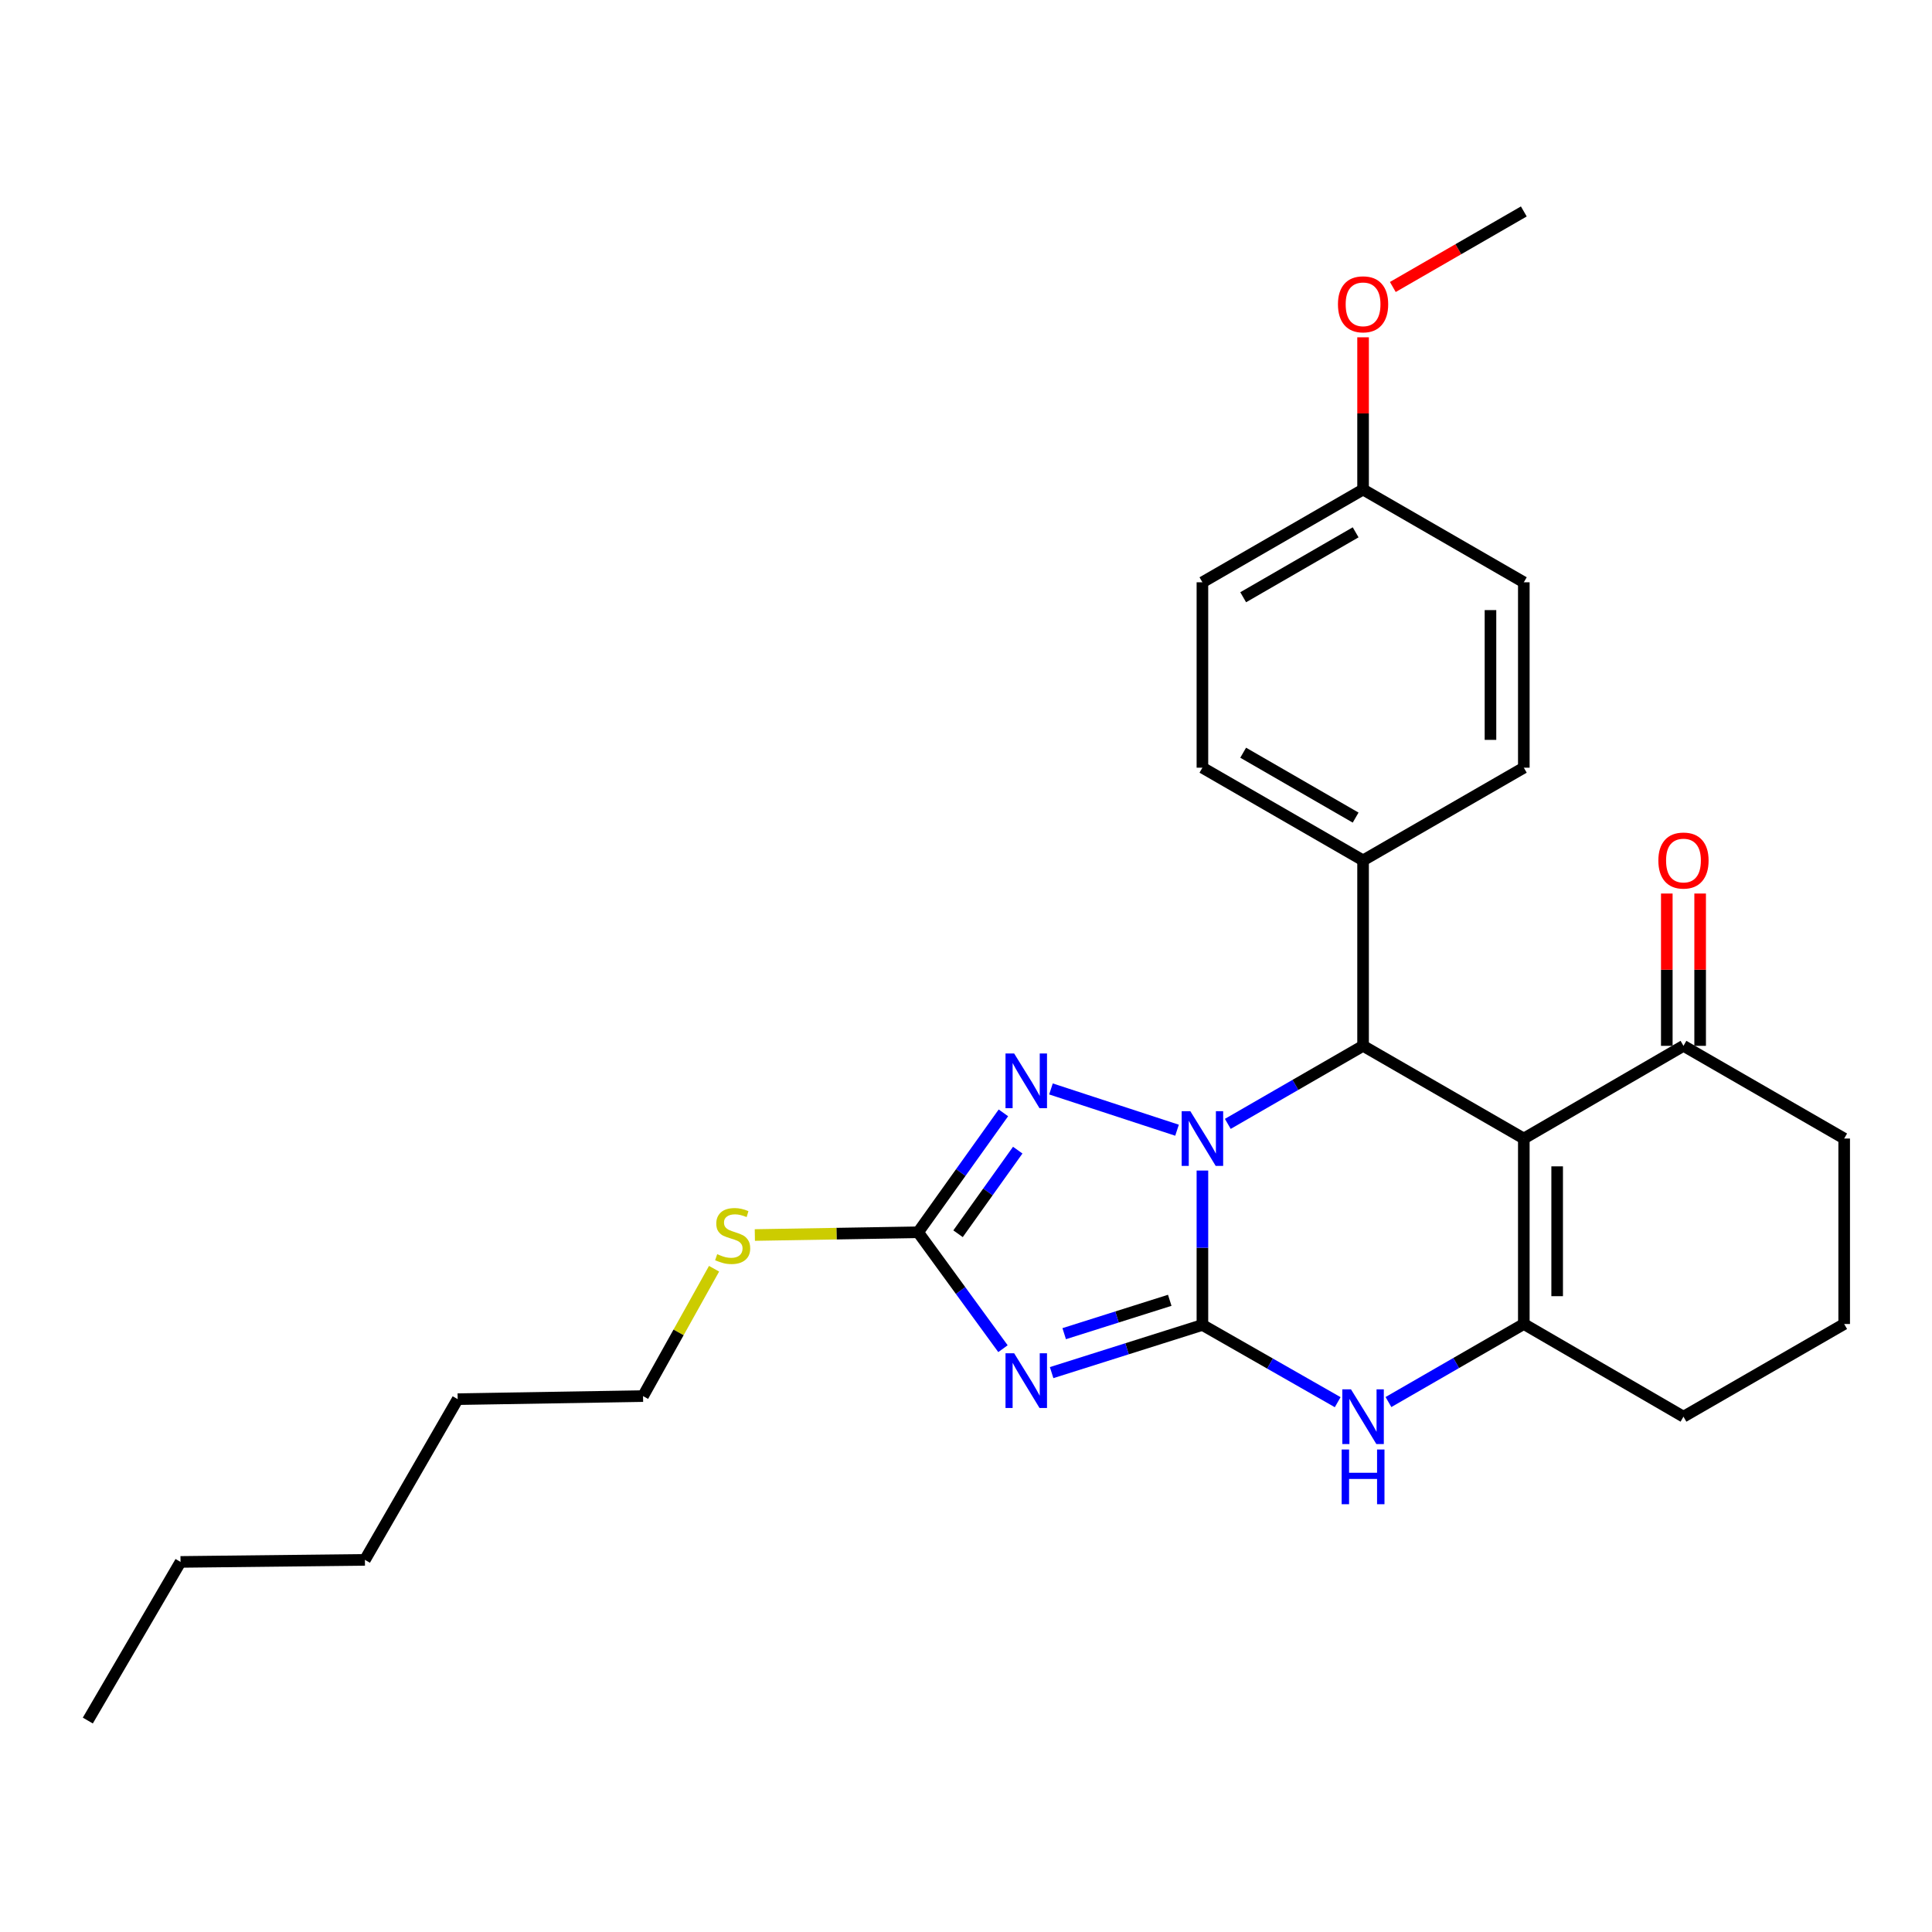 <?xml version='1.0' encoding='iso-8859-1'?>
<svg version='1.1' baseProfile='full'
              xmlns='http://www.w3.org/2000/svg'
                      xmlns:rdkit='http://www.rdkit.org/xml'
                      xmlns:xlink='http://www.w3.org/1999/xlink'
                  xml:space='preserve'
width='1000px' height='1000px' viewBox='0 0 1000 1000'>
<!-- END OF HEADER -->
<rect style='opacity:1.0;fill:#FFFFFF;stroke:none' width='1000' height='1000' x='0' y='0'> </rect>
<path class='bond-0' d='M 622.368,685.791 L 622.368,645.832' style='fill:none;fill-rule:evenodd;stroke:#000000;stroke-width:6px;stroke-linecap:butt;stroke-linejoin:miter;stroke-opacity:1' />
<path class='bond-0' d='M 622.368,645.832 L 622.368,605.873' style='fill:none;fill-rule:evenodd;stroke:#0000FF;stroke-width:6px;stroke-linecap:butt;stroke-linejoin:miter;stroke-opacity:1' />
<path class='bond-1' d='M 622.368,685.791 L 583.344,698.127' style='fill:none;fill-rule:evenodd;stroke:#000000;stroke-width:6px;stroke-linecap:butt;stroke-linejoin:miter;stroke-opacity:1' />
<path class='bond-1' d='M 583.344,698.127 L 544.32,710.462' style='fill:none;fill-rule:evenodd;stroke:#0000FF;stroke-width:6px;stroke-linecap:butt;stroke-linejoin:miter;stroke-opacity:1' />
<path class='bond-1' d='M 605.46,673.036 L 578.143,681.671' style='fill:none;fill-rule:evenodd;stroke:#000000;stroke-width:6px;stroke-linecap:butt;stroke-linejoin:miter;stroke-opacity:1' />
<path class='bond-1' d='M 578.143,681.671 L 550.826,690.306' style='fill:none;fill-rule:evenodd;stroke:#0000FF;stroke-width:6px;stroke-linecap:butt;stroke-linejoin:miter;stroke-opacity:1' />
<path class='bond-6' d='M 622.368,685.791 L 657.379,705.781' style='fill:none;fill-rule:evenodd;stroke:#000000;stroke-width:6px;stroke-linecap:butt;stroke-linejoin:miter;stroke-opacity:1' />
<path class='bond-6' d='M 657.379,705.781 L 692.389,725.771' style='fill:none;fill-rule:evenodd;stroke:#0000FF;stroke-width:6px;stroke-linecap:butt;stroke-linejoin:miter;stroke-opacity:1' />
<path class='bond-3' d='M 635.508,581.719 L 670.516,561.521' style='fill:none;fill-rule:evenodd;stroke:#0000FF;stroke-width:6px;stroke-linecap:butt;stroke-linejoin:miter;stroke-opacity:1' />
<path class='bond-3' d='M 670.516,561.521 L 705.523,541.323' style='fill:none;fill-rule:evenodd;stroke:#000000;stroke-width:6px;stroke-linecap:butt;stroke-linejoin:miter;stroke-opacity:1' />
<path class='bond-4' d='M 609.23,584.998 L 543.982,563.633' style='fill:none;fill-rule:evenodd;stroke:#0000FF;stroke-width:6px;stroke-linecap:butt;stroke-linejoin:miter;stroke-opacity:1' />
<path class='bond-7' d='M 519.136,698.077 L 497.176,667.95' style='fill:none;fill-rule:evenodd;stroke:#0000FF;stroke-width:6px;stroke-linecap:butt;stroke-linejoin:miter;stroke-opacity:1' />
<path class='bond-7' d='M 497.176,667.95 L 475.216,637.824' style='fill:none;fill-rule:evenodd;stroke:#000000;stroke-width:6px;stroke-linecap:butt;stroke-linejoin:miter;stroke-opacity:1' />
<path class='bond-2' d='M 788.725,589.3 L 788.725,685.302' style='fill:none;fill-rule:evenodd;stroke:#000000;stroke-width:6px;stroke-linecap:butt;stroke-linejoin:miter;stroke-opacity:1' />
<path class='bond-2' d='M 805.983,603.701 L 805.983,670.902' style='fill:none;fill-rule:evenodd;stroke:#000000;stroke-width:6px;stroke-linecap:butt;stroke-linejoin:miter;stroke-opacity:1' />
<path class='bond-8' d='M 788.725,589.3 L 871.362,541.323' style='fill:none;fill-rule:evenodd;stroke:#000000;stroke-width:6px;stroke-linecap:butt;stroke-linejoin:miter;stroke-opacity:1' />
<path class='bond-28' d='M 788.725,589.3 L 705.523,541.323' style='fill:none;fill-rule:evenodd;stroke:#000000;stroke-width:6px;stroke-linecap:butt;stroke-linejoin:miter;stroke-opacity:1' />
<path class='bond-9' d='M 705.523,541.323 L 705.523,445.331' style='fill:none;fill-rule:evenodd;stroke:#000000;stroke-width:6px;stroke-linecap:butt;stroke-linejoin:miter;stroke-opacity:1' />
<path class='bond-27' d='M 519.357,576.012 L 497.287,606.918' style='fill:none;fill-rule:evenodd;stroke:#0000FF;stroke-width:6px;stroke-linecap:butt;stroke-linejoin:miter;stroke-opacity:1' />
<path class='bond-27' d='M 497.287,606.918 L 475.216,637.824' style='fill:none;fill-rule:evenodd;stroke:#000000;stroke-width:6px;stroke-linecap:butt;stroke-linejoin:miter;stroke-opacity:1' />
<path class='bond-27' d='M 526.781,595.313 L 511.331,616.947' style='fill:none;fill-rule:evenodd;stroke:#0000FF;stroke-width:6px;stroke-linecap:butt;stroke-linejoin:miter;stroke-opacity:1' />
<path class='bond-27' d='M 511.331,616.947 L 495.881,638.582' style='fill:none;fill-rule:evenodd;stroke:#000000;stroke-width:6px;stroke-linecap:butt;stroke-linejoin:miter;stroke-opacity:1' />
<path class='bond-5' d='M 788.725,685.302 L 753.695,705.498' style='fill:none;fill-rule:evenodd;stroke:#000000;stroke-width:6px;stroke-linecap:butt;stroke-linejoin:miter;stroke-opacity:1' />
<path class='bond-5' d='M 753.695,705.498 L 718.664,725.694' style='fill:none;fill-rule:evenodd;stroke:#0000FF;stroke-width:6px;stroke-linecap:butt;stroke-linejoin:miter;stroke-opacity:1' />
<path class='bond-14' d='M 788.725,685.302 L 871.362,733.27' style='fill:none;fill-rule:evenodd;stroke:#000000;stroke-width:6px;stroke-linecap:butt;stroke-linejoin:miter;stroke-opacity:1' />
<path class='bond-10' d='M 475.216,637.824 L 432.959,638.533' style='fill:none;fill-rule:evenodd;stroke:#000000;stroke-width:6px;stroke-linecap:butt;stroke-linejoin:miter;stroke-opacity:1' />
<path class='bond-10' d='M 432.959,638.533 L 390.703,639.242' style='fill:none;fill-rule:evenodd;stroke:#CCCC00;stroke-width:6px;stroke-linecap:butt;stroke-linejoin:miter;stroke-opacity:1' />
<path class='bond-11' d='M 879.991,541.323 L 879.991,501.907' style='fill:none;fill-rule:evenodd;stroke:#000000;stroke-width:6px;stroke-linecap:butt;stroke-linejoin:miter;stroke-opacity:1' />
<path class='bond-11' d='M 879.991,501.907 L 879.991,462.49' style='fill:none;fill-rule:evenodd;stroke:#FF0000;stroke-width:6px;stroke-linecap:butt;stroke-linejoin:miter;stroke-opacity:1' />
<path class='bond-11' d='M 862.733,541.323 L 862.733,501.907' style='fill:none;fill-rule:evenodd;stroke:#000000;stroke-width:6px;stroke-linecap:butt;stroke-linejoin:miter;stroke-opacity:1' />
<path class='bond-11' d='M 862.733,501.907 L 862.733,462.49' style='fill:none;fill-rule:evenodd;stroke:#FF0000;stroke-width:6px;stroke-linecap:butt;stroke-linejoin:miter;stroke-opacity:1' />
<path class='bond-29' d='M 871.362,541.323 L 954.545,589.3' style='fill:none;fill-rule:evenodd;stroke:#000000;stroke-width:6px;stroke-linecap:butt;stroke-linejoin:miter;stroke-opacity:1' />
<path class='bond-12' d='M 705.523,445.331 L 622.368,397.354' style='fill:none;fill-rule:evenodd;stroke:#000000;stroke-width:6px;stroke-linecap:butt;stroke-linejoin:miter;stroke-opacity:1' />
<path class='bond-12' d='M 701.674,423.186 L 643.466,389.602' style='fill:none;fill-rule:evenodd;stroke:#000000;stroke-width:6px;stroke-linecap:butt;stroke-linejoin:miter;stroke-opacity:1' />
<path class='bond-13' d='M 705.523,445.331 L 788.725,397.354' style='fill:none;fill-rule:evenodd;stroke:#000000;stroke-width:6px;stroke-linecap:butt;stroke-linejoin:miter;stroke-opacity:1' />
<path class='bond-21' d='M 369.598,656.696 L 351.218,689.657' style='fill:none;fill-rule:evenodd;stroke:#CCCC00;stroke-width:6px;stroke-linecap:butt;stroke-linejoin:miter;stroke-opacity:1' />
<path class='bond-21' d='M 351.218,689.657 L 332.838,722.618' style='fill:none;fill-rule:evenodd;stroke:#000000;stroke-width:6px;stroke-linecap:butt;stroke-linejoin:miter;stroke-opacity:1' />
<path class='bond-17' d='M 622.368,397.354 L 622.368,301.39' style='fill:none;fill-rule:evenodd;stroke:#000000;stroke-width:6px;stroke-linecap:butt;stroke-linejoin:miter;stroke-opacity:1' />
<path class='bond-16' d='M 788.725,397.354 L 788.725,301.39' style='fill:none;fill-rule:evenodd;stroke:#000000;stroke-width:6px;stroke-linecap:butt;stroke-linejoin:miter;stroke-opacity:1' />
<path class='bond-16' d='M 771.467,382.959 L 771.467,315.784' style='fill:none;fill-rule:evenodd;stroke:#000000;stroke-width:6px;stroke-linecap:butt;stroke-linejoin:miter;stroke-opacity:1' />
<path class='bond-20' d='M 871.362,733.27 L 954.545,685.302' style='fill:none;fill-rule:evenodd;stroke:#000000;stroke-width:6px;stroke-linecap:butt;stroke-linejoin:miter;stroke-opacity:1' />
<path class='bond-15' d='M 705.523,253.384 L 788.725,301.39' style='fill:none;fill-rule:evenodd;stroke:#000000;stroke-width:6px;stroke-linecap:butt;stroke-linejoin:miter;stroke-opacity:1' />
<path class='bond-18' d='M 705.523,253.384 L 705.523,213.986' style='fill:none;fill-rule:evenodd;stroke:#000000;stroke-width:6px;stroke-linecap:butt;stroke-linejoin:miter;stroke-opacity:1' />
<path class='bond-18' d='M 705.523,213.986 L 705.523,174.589' style='fill:none;fill-rule:evenodd;stroke:#FF0000;stroke-width:6px;stroke-linecap:butt;stroke-linejoin:miter;stroke-opacity:1' />
<path class='bond-30' d='M 705.523,253.384 L 622.368,301.39' style='fill:none;fill-rule:evenodd;stroke:#000000;stroke-width:6px;stroke-linecap:butt;stroke-linejoin:miter;stroke-opacity:1' />
<path class='bond-30' d='M 701.678,275.531 L 643.47,309.135' style='fill:none;fill-rule:evenodd;stroke:#000000;stroke-width:6px;stroke-linecap:butt;stroke-linejoin:miter;stroke-opacity:1' />
<path class='bond-22' d='M 720.924,148.547 L 754.825,128.995' style='fill:none;fill-rule:evenodd;stroke:#FF0000;stroke-width:6px;stroke-linecap:butt;stroke-linejoin:miter;stroke-opacity:1' />
<path class='bond-22' d='M 754.825,128.995 L 788.725,109.443' style='fill:none;fill-rule:evenodd;stroke:#000000;stroke-width:6px;stroke-linecap:butt;stroke-linejoin:miter;stroke-opacity:1' />
<path class='bond-19' d='M 954.545,589.3 L 954.545,685.302' style='fill:none;fill-rule:evenodd;stroke:#000000;stroke-width:6px;stroke-linecap:butt;stroke-linejoin:miter;stroke-opacity:1' />
<path class='bond-23' d='M 332.838,722.618 L 236.893,724.2' style='fill:none;fill-rule:evenodd;stroke:#000000;stroke-width:6px;stroke-linecap:butt;stroke-linejoin:miter;stroke-opacity:1' />
<path class='bond-25' d='M 236.893,724.2 L 188.878,807.383' style='fill:none;fill-rule:evenodd;stroke:#000000;stroke-width:6px;stroke-linecap:butt;stroke-linejoin:miter;stroke-opacity:1' />
<path class='bond-24' d='M 93.441,808.447 L 188.878,807.383' style='fill:none;fill-rule:evenodd;stroke:#000000;stroke-width:6px;stroke-linecap:butt;stroke-linejoin:miter;stroke-opacity:1' />
<path class='bond-26' d='M 93.441,808.447 L 45.455,890.557' style='fill:none;fill-rule:evenodd;stroke:#000000;stroke-width:6px;stroke-linecap:butt;stroke-linejoin:miter;stroke-opacity:1' />
<path  class='atom-1' d='M 616.108 575.14
L 625.388 590.14
Q 626.308 591.62, 627.788 594.3
Q 629.268 596.98, 629.348 597.14
L 629.348 575.14
L 633.108 575.14
L 633.108 603.46
L 629.228 603.46
L 619.268 587.06
Q 618.108 585.14, 616.868 582.94
Q 615.668 580.74, 615.308 580.06
L 615.308 603.46
L 611.628 603.46
L 611.628 575.14
L 616.108 575.14
' fill='#0000FF'/>
<path  class='atom-2' d='M 524.929 700.452
L 534.209 715.452
Q 535.129 716.932, 536.609 719.612
Q 538.089 722.292, 538.169 722.452
L 538.169 700.452
L 541.929 700.452
L 541.929 728.772
L 538.049 728.772
L 528.089 712.372
Q 526.929 710.452, 525.689 708.252
Q 524.489 706.052, 524.129 705.372
L 524.129 728.772
L 520.449 728.772
L 520.449 700.452
L 524.929 700.452
' fill='#0000FF'/>
<path  class='atom-5' d='M 524.929 545.284
L 534.209 560.284
Q 535.129 561.764, 536.609 564.444
Q 538.089 567.124, 538.169 567.284
L 538.169 545.284
L 541.929 545.284
L 541.929 573.604
L 538.049 573.604
L 528.089 557.204
Q 526.929 555.284, 525.689 553.084
Q 524.489 550.884, 524.129 550.204
L 524.129 573.604
L 520.449 573.604
L 520.449 545.284
L 524.929 545.284
' fill='#0000FF'/>
<path  class='atom-7' d='M 699.263 719.11
L 708.543 734.11
Q 709.463 735.59, 710.943 738.27
Q 712.423 740.95, 712.503 741.11
L 712.503 719.11
L 716.263 719.11
L 716.263 747.43
L 712.383 747.43
L 702.423 731.03
Q 701.263 729.11, 700.023 726.91
Q 698.823 724.71, 698.463 724.03
L 698.463 747.43
L 694.783 747.43
L 694.783 719.11
L 699.263 719.11
' fill='#0000FF'/>
<path  class='atom-7' d='M 694.443 750.262
L 698.283 750.262
L 698.283 762.302
L 712.763 762.302
L 712.763 750.262
L 716.603 750.262
L 716.603 778.582
L 712.763 778.582
L 712.763 765.502
L 698.283 765.502
L 698.283 778.582
L 694.443 778.582
L 694.443 750.262
' fill='#0000FF'/>
<path  class='atom-11' d='M 371.223 649.155
Q 371.543 649.275, 372.863 649.835
Q 374.183 650.395, 375.623 650.755
Q 377.103 651.075, 378.543 651.075
Q 381.223 651.075, 382.783 649.795
Q 384.343 648.475, 384.343 646.195
Q 384.343 644.635, 383.543 643.675
Q 382.783 642.715, 381.583 642.195
Q 380.383 641.675, 378.383 641.075
Q 375.863 640.315, 374.343 639.595
Q 372.863 638.875, 371.783 637.355
Q 370.743 635.835, 370.743 633.275
Q 370.743 629.715, 373.143 627.515
Q 375.583 625.315, 380.383 625.315
Q 383.663 625.315, 387.383 626.875
L 386.463 629.955
Q 383.063 628.555, 380.503 628.555
Q 377.743 628.555, 376.223 629.715
Q 374.703 630.835, 374.743 632.795
Q 374.743 634.315, 375.503 635.235
Q 376.303 636.155, 377.423 636.675
Q 378.583 637.195, 380.503 637.795
Q 383.063 638.595, 384.583 639.395
Q 386.103 640.195, 387.183 641.835
Q 388.303 643.435, 388.303 646.195
Q 388.303 650.115, 385.663 652.235
Q 383.063 654.315, 378.703 654.315
Q 376.183 654.315, 374.263 653.755
Q 372.383 653.235, 370.143 652.315
L 371.223 649.155
' fill='#CCCC00'/>
<path  class='atom-12' d='M 858.362 445.411
Q 858.362 438.611, 861.722 434.811
Q 865.082 431.011, 871.362 431.011
Q 877.642 431.011, 881.002 434.811
Q 884.362 438.611, 884.362 445.411
Q 884.362 452.291, 880.962 456.211
Q 877.562 460.091, 871.362 460.091
Q 865.122 460.091, 861.722 456.211
Q 858.362 452.331, 858.362 445.411
M 871.362 456.891
Q 875.682 456.891, 878.002 454.011
Q 880.362 451.091, 880.362 445.411
Q 880.362 439.851, 878.002 437.051
Q 875.682 434.211, 871.362 434.211
Q 867.042 434.211, 864.682 437.011
Q 862.362 439.811, 862.362 445.411
Q 862.362 451.131, 864.682 454.011
Q 867.042 456.891, 871.362 456.891
' fill='#FF0000'/>
<path  class='atom-19' d='M 692.523 157.51
Q 692.523 150.71, 695.883 146.91
Q 699.243 143.11, 705.523 143.11
Q 711.803 143.11, 715.163 146.91
Q 718.523 150.71, 718.523 157.51
Q 718.523 164.39, 715.123 168.31
Q 711.723 172.19, 705.523 172.19
Q 699.283 172.19, 695.883 168.31
Q 692.523 164.43, 692.523 157.51
M 705.523 168.99
Q 709.843 168.99, 712.163 166.11
Q 714.523 163.19, 714.523 157.51
Q 714.523 151.95, 712.163 149.15
Q 709.843 146.31, 705.523 146.31
Q 701.203 146.31, 698.843 149.11
Q 696.523 151.91, 696.523 157.51
Q 696.523 163.23, 698.843 166.11
Q 701.203 168.99, 705.523 168.99
' fill='#FF0000'/>
</svg>
